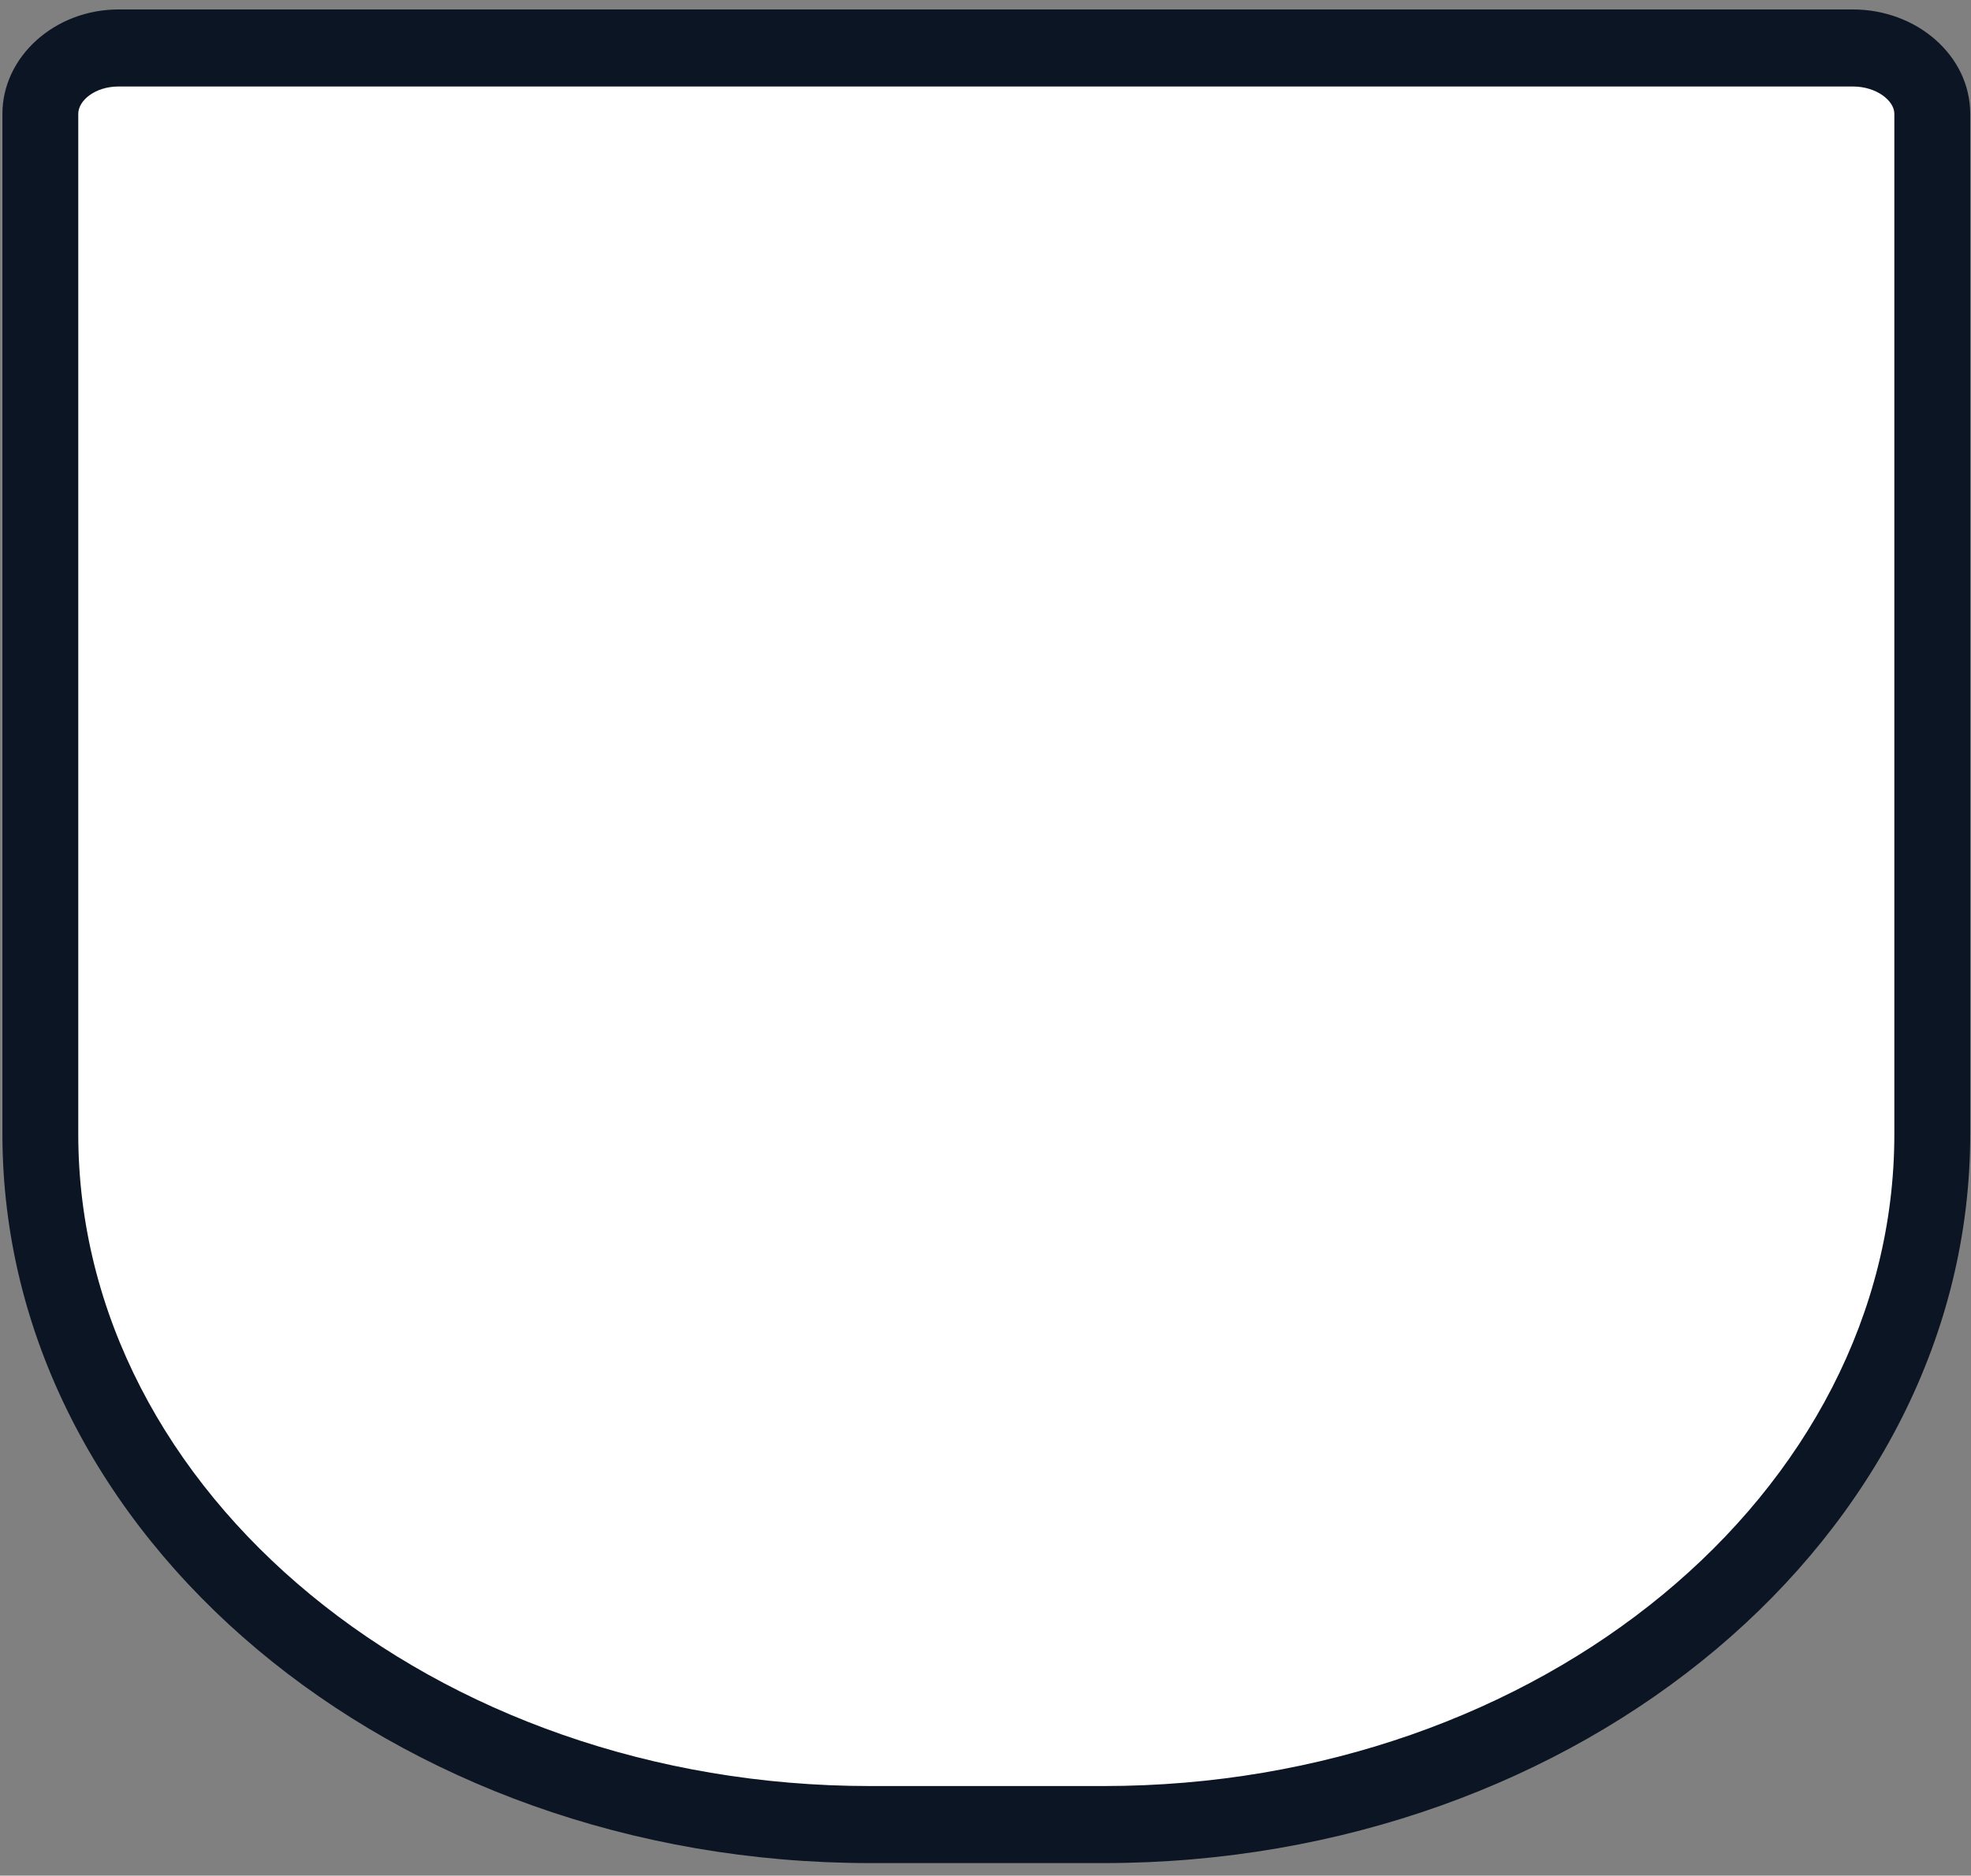 <svg xmlns="http://www.w3.org/2000/svg" width="83" height="79" viewBox="0 0 83 79" fill="none"><rect x="0" y="0" width="83" height="79" fill="#808080" stroke="none"/><path fill-rule="evenodd" clip-rule="evenodd" d="M78.023 2.046H4.992C3.145 2.046 1.647 3.294 1.647 4.791V47.772C1.647 63.845 17.322 76.824 36.591 76.824H46.425C65.693 76.824 81.318 63.795 81.318 47.772V4.791C81.318 3.244 79.82 2.046 77.973 2.046H78.023Z" fill="white"></path><path d="M46.476 78.472H36.642C16.525 78.472 0.102 64.694 0.102 47.771V4.791C0.102 2.395 2.298 0.398 4.994 0.398H78.025C80.721 0.398 82.967 2.345 82.967 4.791V47.771C82.967 64.694 66.594 78.472 46.476 78.472ZM4.994 3.643C3.995 3.643 3.296 4.242 3.296 4.791V47.771C3.296 62.897 18.272 75.227 36.642 75.227H46.476C64.846 75.227 79.772 62.897 79.772 47.771V4.791C79.772 4.242 79.023 3.643 78.025 3.643H4.994Z" fill="#0c1523"></path></svg>